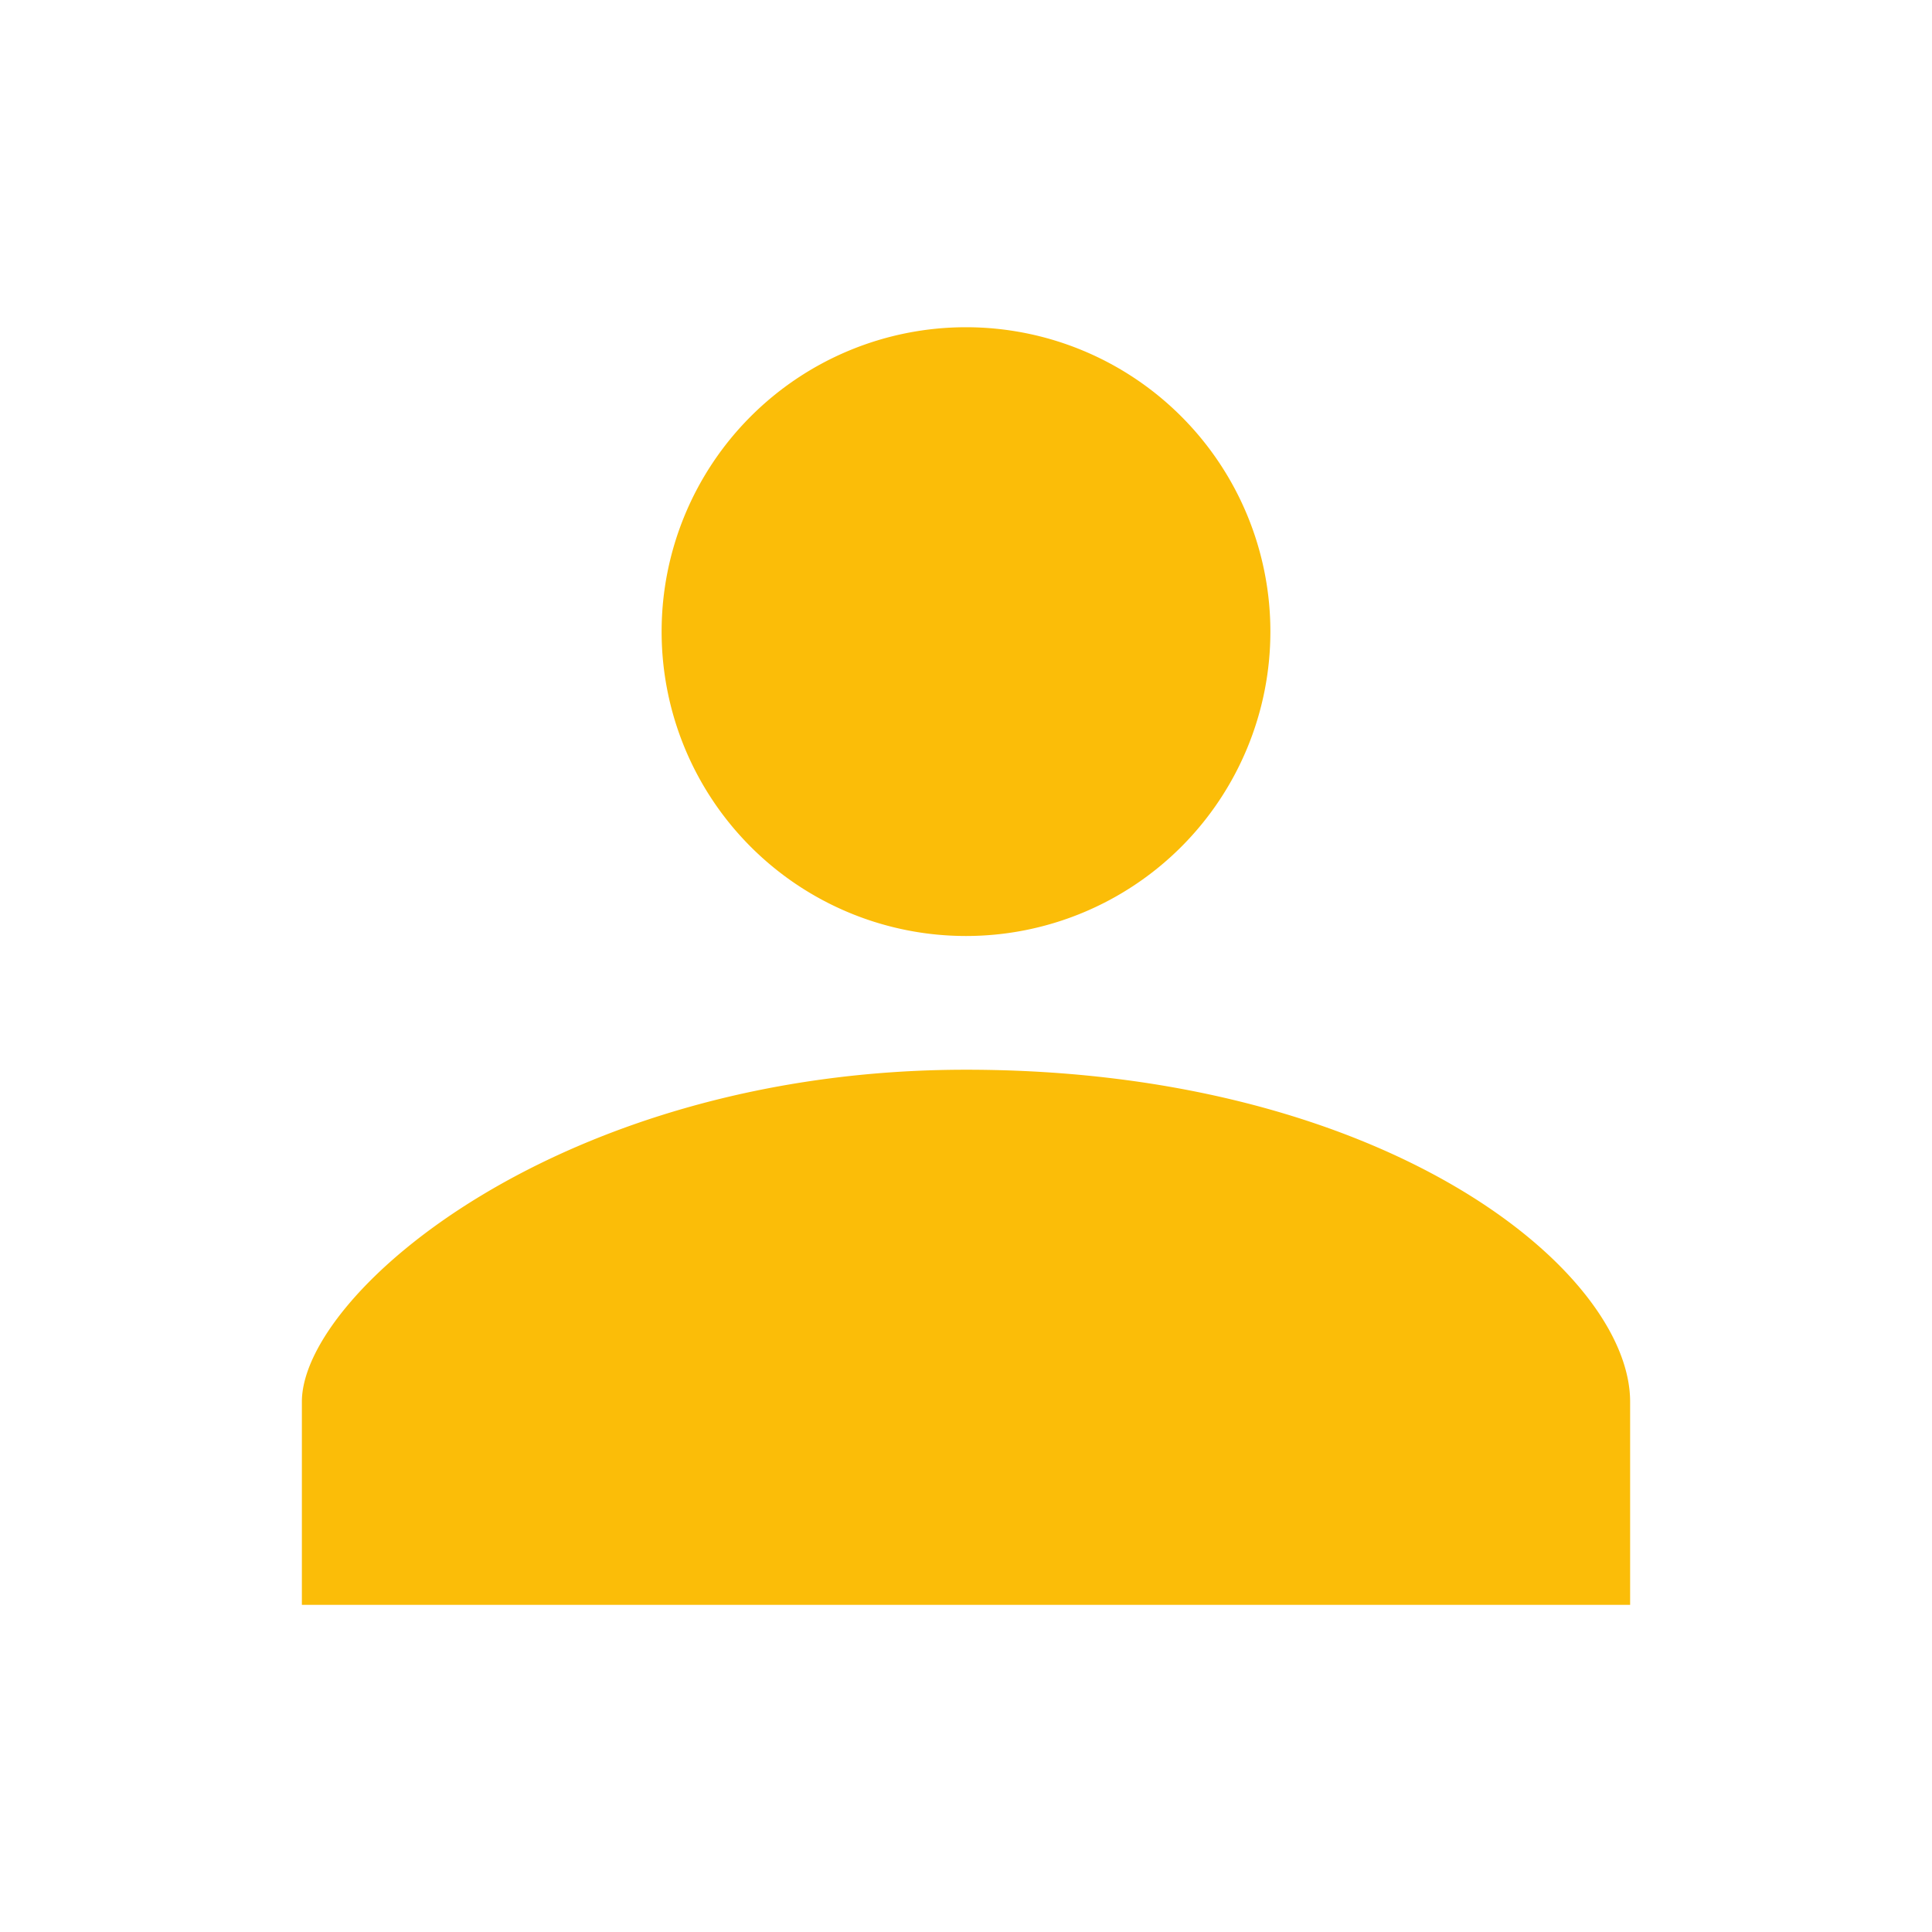 <?xml version="1.0" encoding="utf-8"?>

<svg fill="#fbbd08" width="800px" height="800px" viewBox="0 0 32 32" xmlns="http://www.w3.org/2000/svg">
  <path d="M16 15.503A5.041 5.041 0 1 0 16 5.42a5.041 5.041 0 0 0 0 10.083zm0 2.215c-6.703 0-11 3.699-11 5.5v3.363h22v-3.363c0-2.178-4.068-5.5-11-5.5z"/>
</svg>